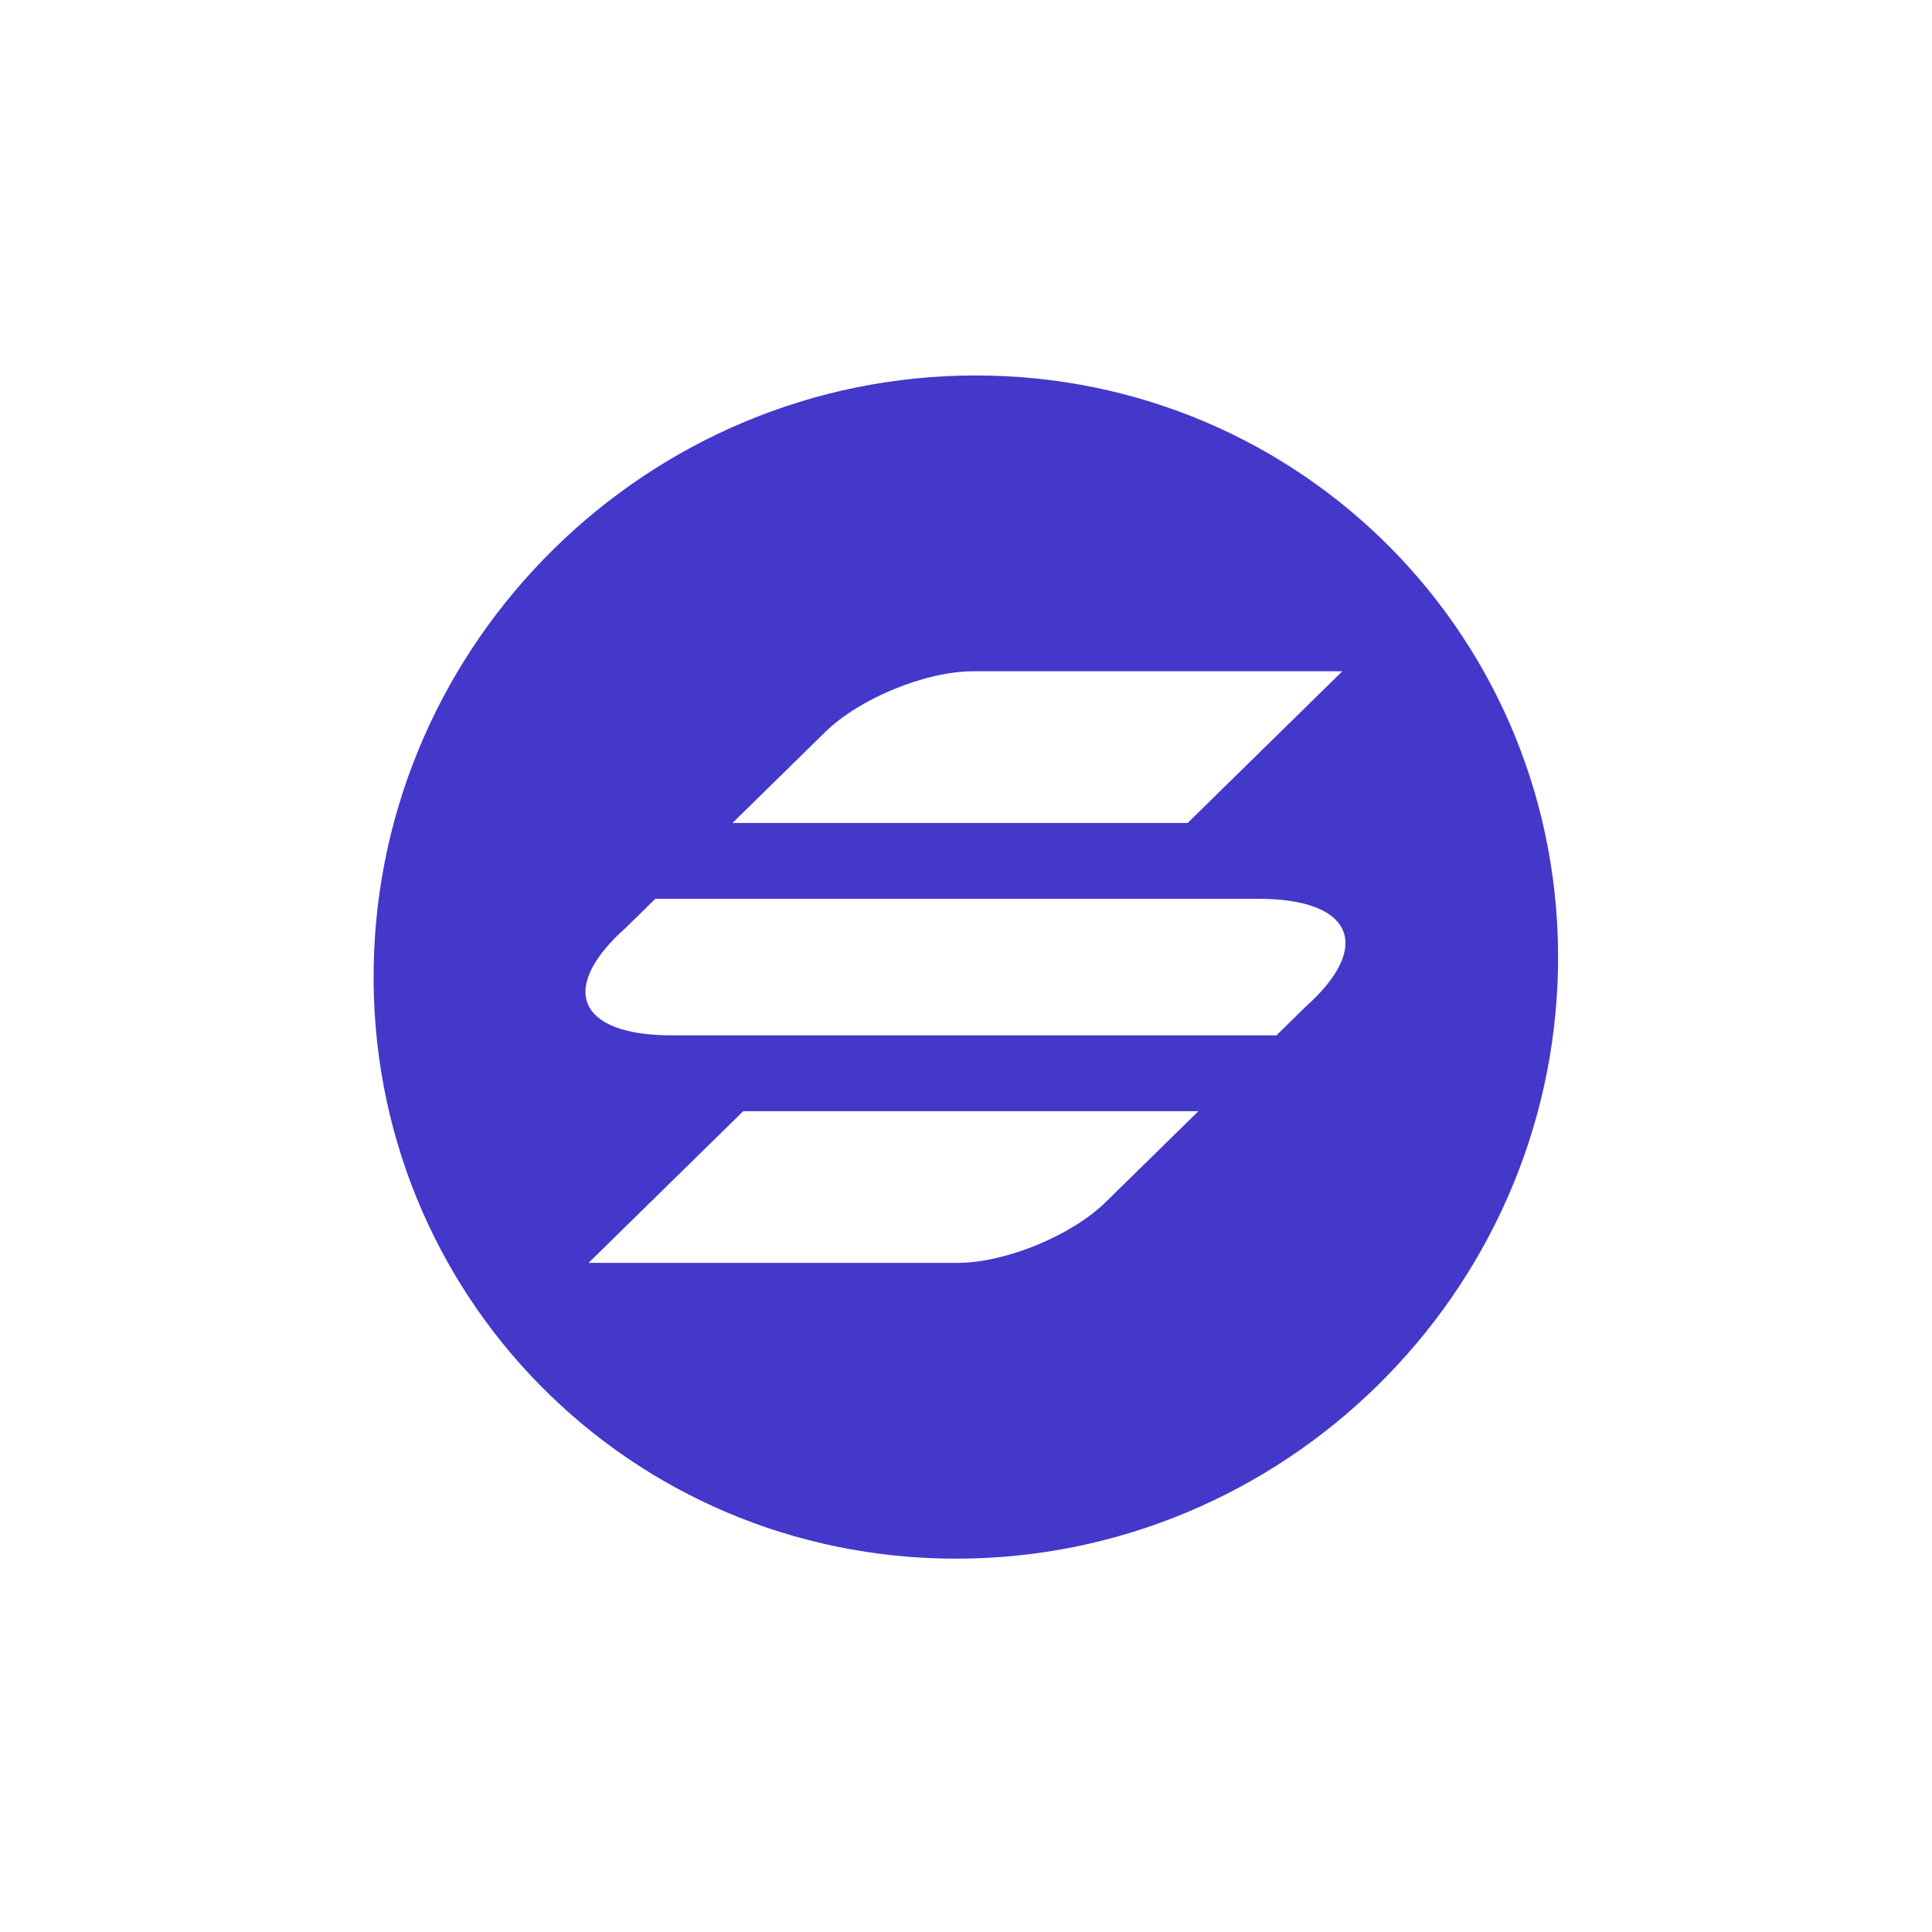 <svg xmlns="http://www.w3.org/2000/svg" xmlns:xlink="http://www.w3.org/1999/xlink" width="512" viewBox="0 0 384 384" height="512" preserveAspectRatio="xMidYMid meet"><defs><clipPath id="8d4f145d63"><path d="M 74 74.383 L 309.988 74.383 L 309.988 309.883 L 74 309.883 Z M 74 74.383 " clip-rule="nonzero"></path></clipPath></defs><rect x="-38.4" width="460.8" fill="#ffffff" y="-38.4" height="460.8" fill-opacity="1"></rect><rect x="-38.4" width="460.8" fill="#ffffff" y="-38.4" height="460.8" fill-opacity="1"></rect><path fill="#ffffff" d="M 191.863 79.234 C 193.707 79.234 195.547 79.277 197.391 79.371 C 199.23 79.461 201.07 79.598 202.902 79.777 C 204.738 79.957 206.566 80.184 208.391 80.457 C 210.215 80.727 212.031 81.043 213.836 81.402 C 215.645 81.766 217.445 82.168 219.23 82.617 C 221.02 83.066 222.797 83.559 224.562 84.094 C 226.324 84.633 228.074 85.211 229.809 85.832 C 231.547 86.457 233.266 87.121 234.969 87.828 C 236.672 88.535 238.355 89.285 240.023 90.074 C 241.688 90.863 243.336 91.695 244.961 92.566 C 246.586 93.438 248.191 94.348 249.773 95.297 C 251.352 96.246 252.91 97.234 254.441 98.262 C 255.977 99.289 257.48 100.352 258.961 101.453 C 260.445 102.551 261.895 103.688 263.32 104.859 C 264.746 106.031 266.141 107.238 267.508 108.48 C 268.875 109.723 270.207 110.996 271.512 112.301 C 272.816 113.609 274.086 114.945 275.324 116.316 C 276.562 117.684 277.766 119.082 278.934 120.512 C 280.105 121.938 281.238 123.395 282.336 124.879 C 283.434 126.363 284.496 127.875 285.52 129.41 C 286.543 130.945 287.531 132.508 288.477 134.09 C 289.426 135.676 290.336 137.281 291.203 138.914 C 292.07 140.543 292.902 142.191 293.688 143.863 C 294.477 145.531 295.223 147.223 295.93 148.93 C 296.637 150.637 297.297 152.359 297.918 154.098 C 298.539 155.84 299.117 157.594 299.652 159.359 C 300.188 161.129 300.68 162.91 301.129 164.699 C 301.574 166.492 301.98 168.297 302.34 170.105 C 302.699 171.918 303.016 173.738 303.285 175.566 C 303.555 177.395 303.781 179.227 303.961 181.066 C 304.141 182.906 304.277 184.746 304.367 186.594 C 304.457 188.438 304.504 190.285 304.504 192.133 C 304.504 193.98 304.457 195.828 304.367 197.672 C 304.277 199.52 304.141 201.359 303.961 203.199 C 303.781 205.039 303.555 206.871 303.285 208.699 C 303.016 210.527 302.699 212.348 302.34 214.16 C 301.98 215.969 301.574 217.773 301.129 219.566 C 300.68 221.355 300.188 223.137 299.652 224.906 C 299.117 226.672 298.539 228.426 297.918 230.168 C 297.297 231.906 296.637 233.629 295.93 235.336 C 295.223 237.043 294.477 238.734 293.688 240.402 C 292.902 242.074 292.07 243.723 291.203 245.352 C 290.336 246.98 289.426 248.59 288.477 250.176 C 287.531 251.758 286.543 253.32 285.52 254.855 C 284.496 256.391 283.434 257.902 282.336 259.387 C 281.238 260.871 280.105 262.328 278.934 263.754 C 277.766 265.184 276.562 266.582 275.324 267.949 C 274.086 269.32 272.816 270.656 271.512 271.965 C 270.207 273.27 268.875 274.543 267.508 275.785 C 266.141 277.027 264.746 278.234 263.32 279.406 C 261.895 280.578 260.445 281.715 258.961 282.812 C 257.48 283.914 255.977 284.977 254.441 286.004 C 252.91 287.031 251.352 288.02 249.773 288.969 C 248.191 289.918 246.586 290.828 244.961 291.699 C 243.336 292.57 241.688 293.402 240.023 294.191 C 238.355 294.98 236.672 295.73 234.969 296.438 C 233.266 297.145 231.547 297.809 229.809 298.434 C 228.074 299.055 226.324 299.633 224.562 300.172 C 222.797 300.707 221.02 301.199 219.23 301.648 C 217.445 302.098 215.645 302.5 213.836 302.863 C 212.031 303.223 210.215 303.539 208.391 303.809 C 206.566 304.082 204.738 304.309 202.902 304.488 C 201.07 304.668 199.23 304.805 197.391 304.895 C 195.547 304.984 193.707 305.031 191.863 305.031 C 190.02 305.031 188.176 304.984 186.336 304.895 C 184.496 304.805 182.656 304.668 180.82 304.488 C 178.988 304.309 177.16 304.082 175.336 303.809 C 173.512 303.539 171.695 303.223 169.887 302.863 C 168.078 302.5 166.281 302.098 164.492 301.648 C 162.703 301.199 160.93 300.707 159.164 300.172 C 157.402 299.633 155.652 299.055 153.914 298.434 C 152.18 297.809 150.461 297.145 148.758 296.438 C 147.055 295.73 145.367 294.98 143.703 294.191 C 142.035 293.402 140.391 292.57 138.766 291.699 C 137.137 290.828 135.535 289.918 133.953 288.969 C 132.371 288.02 130.816 287.031 129.281 286.004 C 127.75 284.977 126.242 283.914 124.762 282.812 C 123.281 281.715 121.828 280.578 120.402 279.406 C 118.98 278.234 117.582 277.027 116.219 275.785 C 114.852 274.543 113.516 273.27 112.215 271.965 C 110.91 270.656 109.641 269.32 108.402 267.949 C 107.164 266.582 105.961 265.184 104.789 263.754 C 103.621 262.328 102.488 260.871 101.387 259.387 C 100.289 257.902 99.23 256.391 98.203 254.855 C 97.18 253.32 96.195 251.758 95.246 250.176 C 94.301 248.59 93.391 246.98 92.523 245.352 C 91.652 243.723 90.824 242.074 90.035 240.402 C 89.246 238.734 88.5 237.043 87.797 235.336 C 87.09 233.629 86.426 231.906 85.805 230.168 C 85.184 228.426 84.605 226.672 84.07 224.906 C 83.535 223.137 83.047 221.355 82.598 219.566 C 82.148 217.773 81.746 215.969 81.387 214.16 C 81.027 212.348 80.711 210.527 80.441 208.699 C 80.172 206.871 79.945 205.039 79.766 203.199 C 79.582 201.359 79.449 199.52 79.355 197.672 C 79.266 195.828 79.223 193.98 79.223 192.133 C 79.223 190.285 79.266 188.438 79.355 186.594 C 79.449 184.746 79.582 182.906 79.766 181.066 C 79.945 179.227 80.172 177.395 80.441 175.566 C 80.711 173.738 81.027 171.918 81.387 170.105 C 81.746 168.297 82.148 166.492 82.598 164.699 C 83.047 162.91 83.535 161.129 84.07 159.359 C 84.605 157.594 85.184 155.84 85.805 154.098 C 86.426 152.359 87.09 150.637 87.797 148.93 C 88.5 147.223 89.246 145.531 90.035 143.863 C 90.824 142.191 91.652 140.543 92.523 138.914 C 93.391 137.281 94.301 135.676 95.246 134.09 C 96.195 132.508 97.18 130.945 98.203 129.41 C 99.23 127.875 100.289 126.363 101.387 124.879 C 102.488 123.395 103.621 121.938 104.789 120.512 C 105.961 119.082 107.164 117.684 108.402 116.316 C 109.641 114.945 110.91 113.609 112.215 112.301 C 113.516 110.996 114.852 109.723 116.219 108.48 C 117.582 107.238 118.98 106.031 120.402 104.859 C 121.828 103.688 123.281 102.551 124.762 101.453 C 126.242 100.352 127.75 99.289 129.281 98.262 C 130.816 97.234 132.371 96.246 133.953 95.297 C 135.535 94.348 137.137 93.438 138.766 92.566 C 140.391 91.695 142.035 90.863 143.703 90.074 C 145.367 89.285 147.055 88.535 148.758 87.828 C 150.461 87.121 152.18 86.457 153.914 85.832 C 155.652 85.211 157.402 84.633 159.164 84.094 C 160.93 83.559 162.703 83.066 164.492 82.617 C 166.281 82.168 168.078 81.766 169.887 81.402 C 171.695 81.043 173.512 80.727 175.336 80.457 C 177.156 80.184 178.988 79.957 180.82 79.777 C 182.656 79.598 184.496 79.461 186.336 79.371 C 188.176 79.277 190.02 79.234 191.863 79.234 Z M 191.863 79.234 " fill-opacity="1" fill-rule="nonzero"></path><g clip-path="url(#8d4f145d63)"><path fill="#4338ca" d="M 190.023 309.797 C 255.027 309.797 308.594 257.152 309.668 192.211 C 310.742 127.27 258.918 74.625 193.914 74.625 C 128.91 74.625 75.344 127.27 74.27 192.211 C 73.195 257.152 125.02 309.797 190.023 309.797 Z M 193.449 133.418 C 183.996 133.418 170.828 138.82 164.035 145.48 L 145.586 163.57 L 236.055 163.57 L 266.801 133.418 Z M 219.746 238.945 C 212.957 245.605 199.785 251.004 190.336 251.004 L 116.98 251.004 L 147.73 220.855 L 238.195 220.855 Z M 250.148 178.645 L 130.246 178.645 L 124.488 184.297 C 110.879 196.359 114.699 205.781 133.48 205.781 L 253.707 205.781 L 259.465 200.125 C 272.945 188.137 268.93 178.645 250.148 178.645 Z M 250.148 178.645 " fill-opacity="1" fill-rule="evenodd"></path></g></svg>